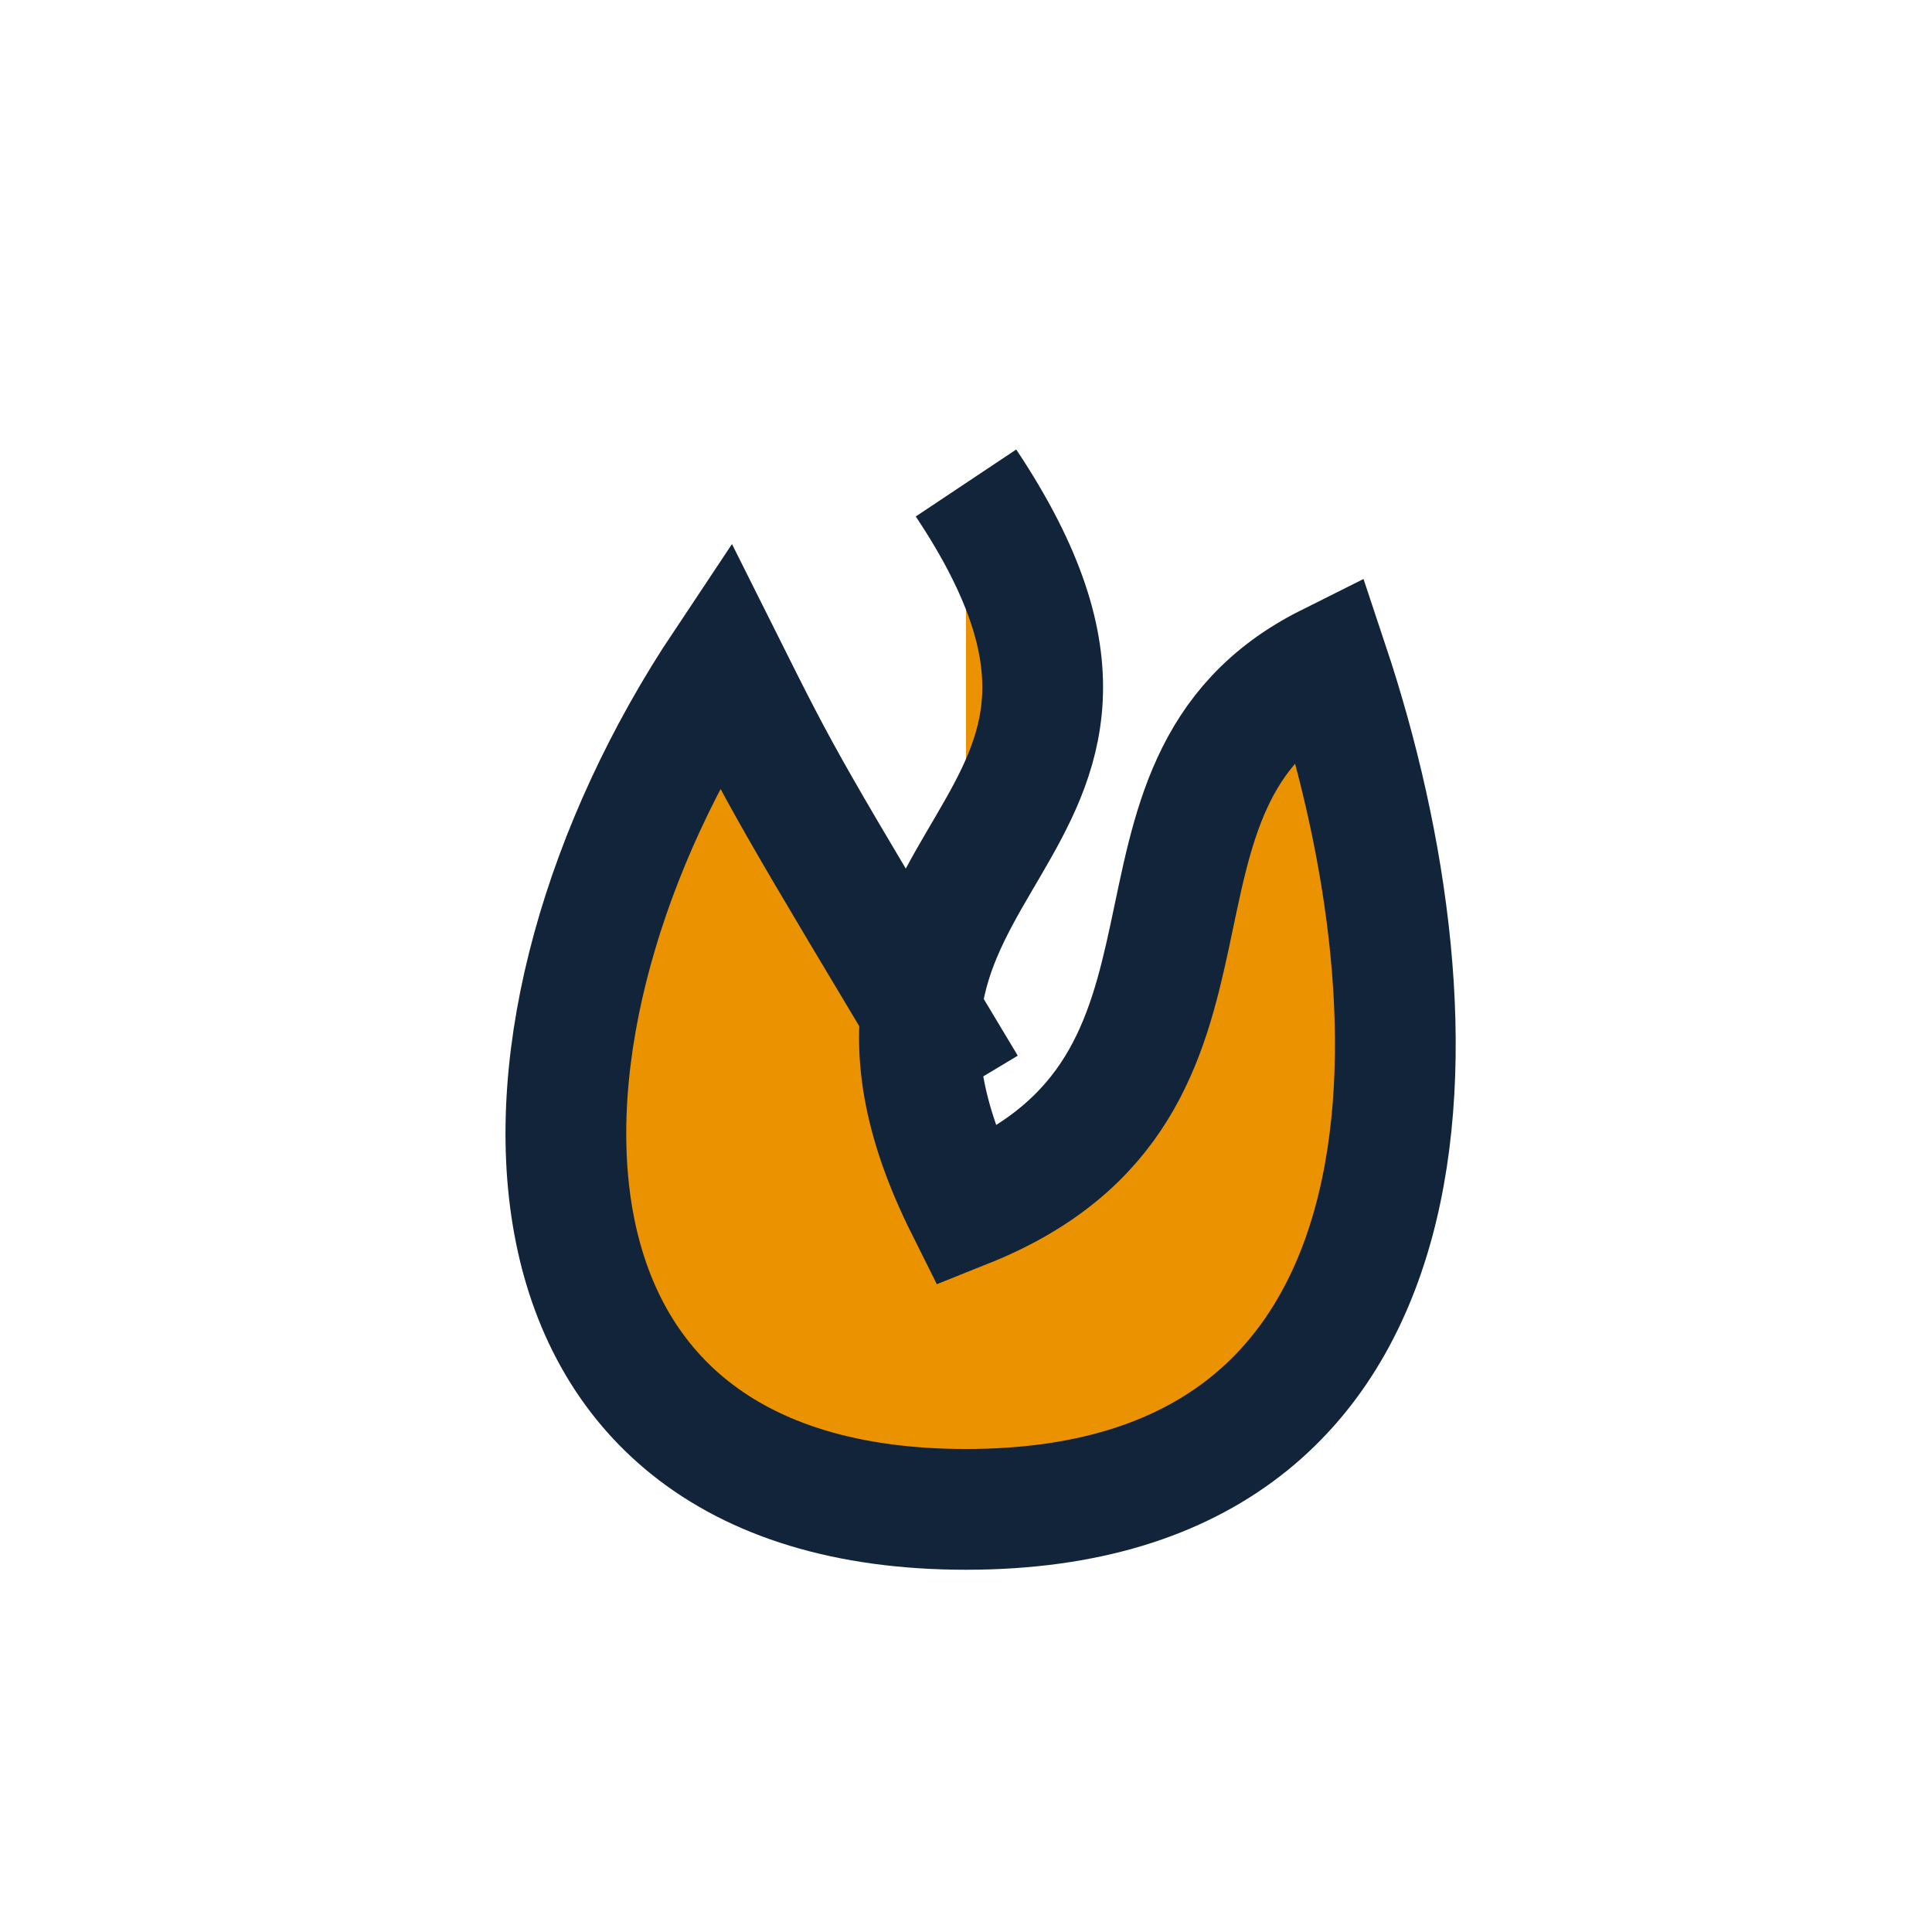 <?xml version="1.0" encoding="UTF-8"?>
<svg xmlns="http://www.w3.org/2000/svg" width="32" height="32" viewBox="0 0 32 32"><path d="M16 8c4 6-3 6 0 12 5-2 2-7 6-9 2 6 2 14-6 14s-8-8-4-14c1 2 1 2 4 7" fill="#eb9200" stroke="#12243a" stroke-width="2"/></svg>